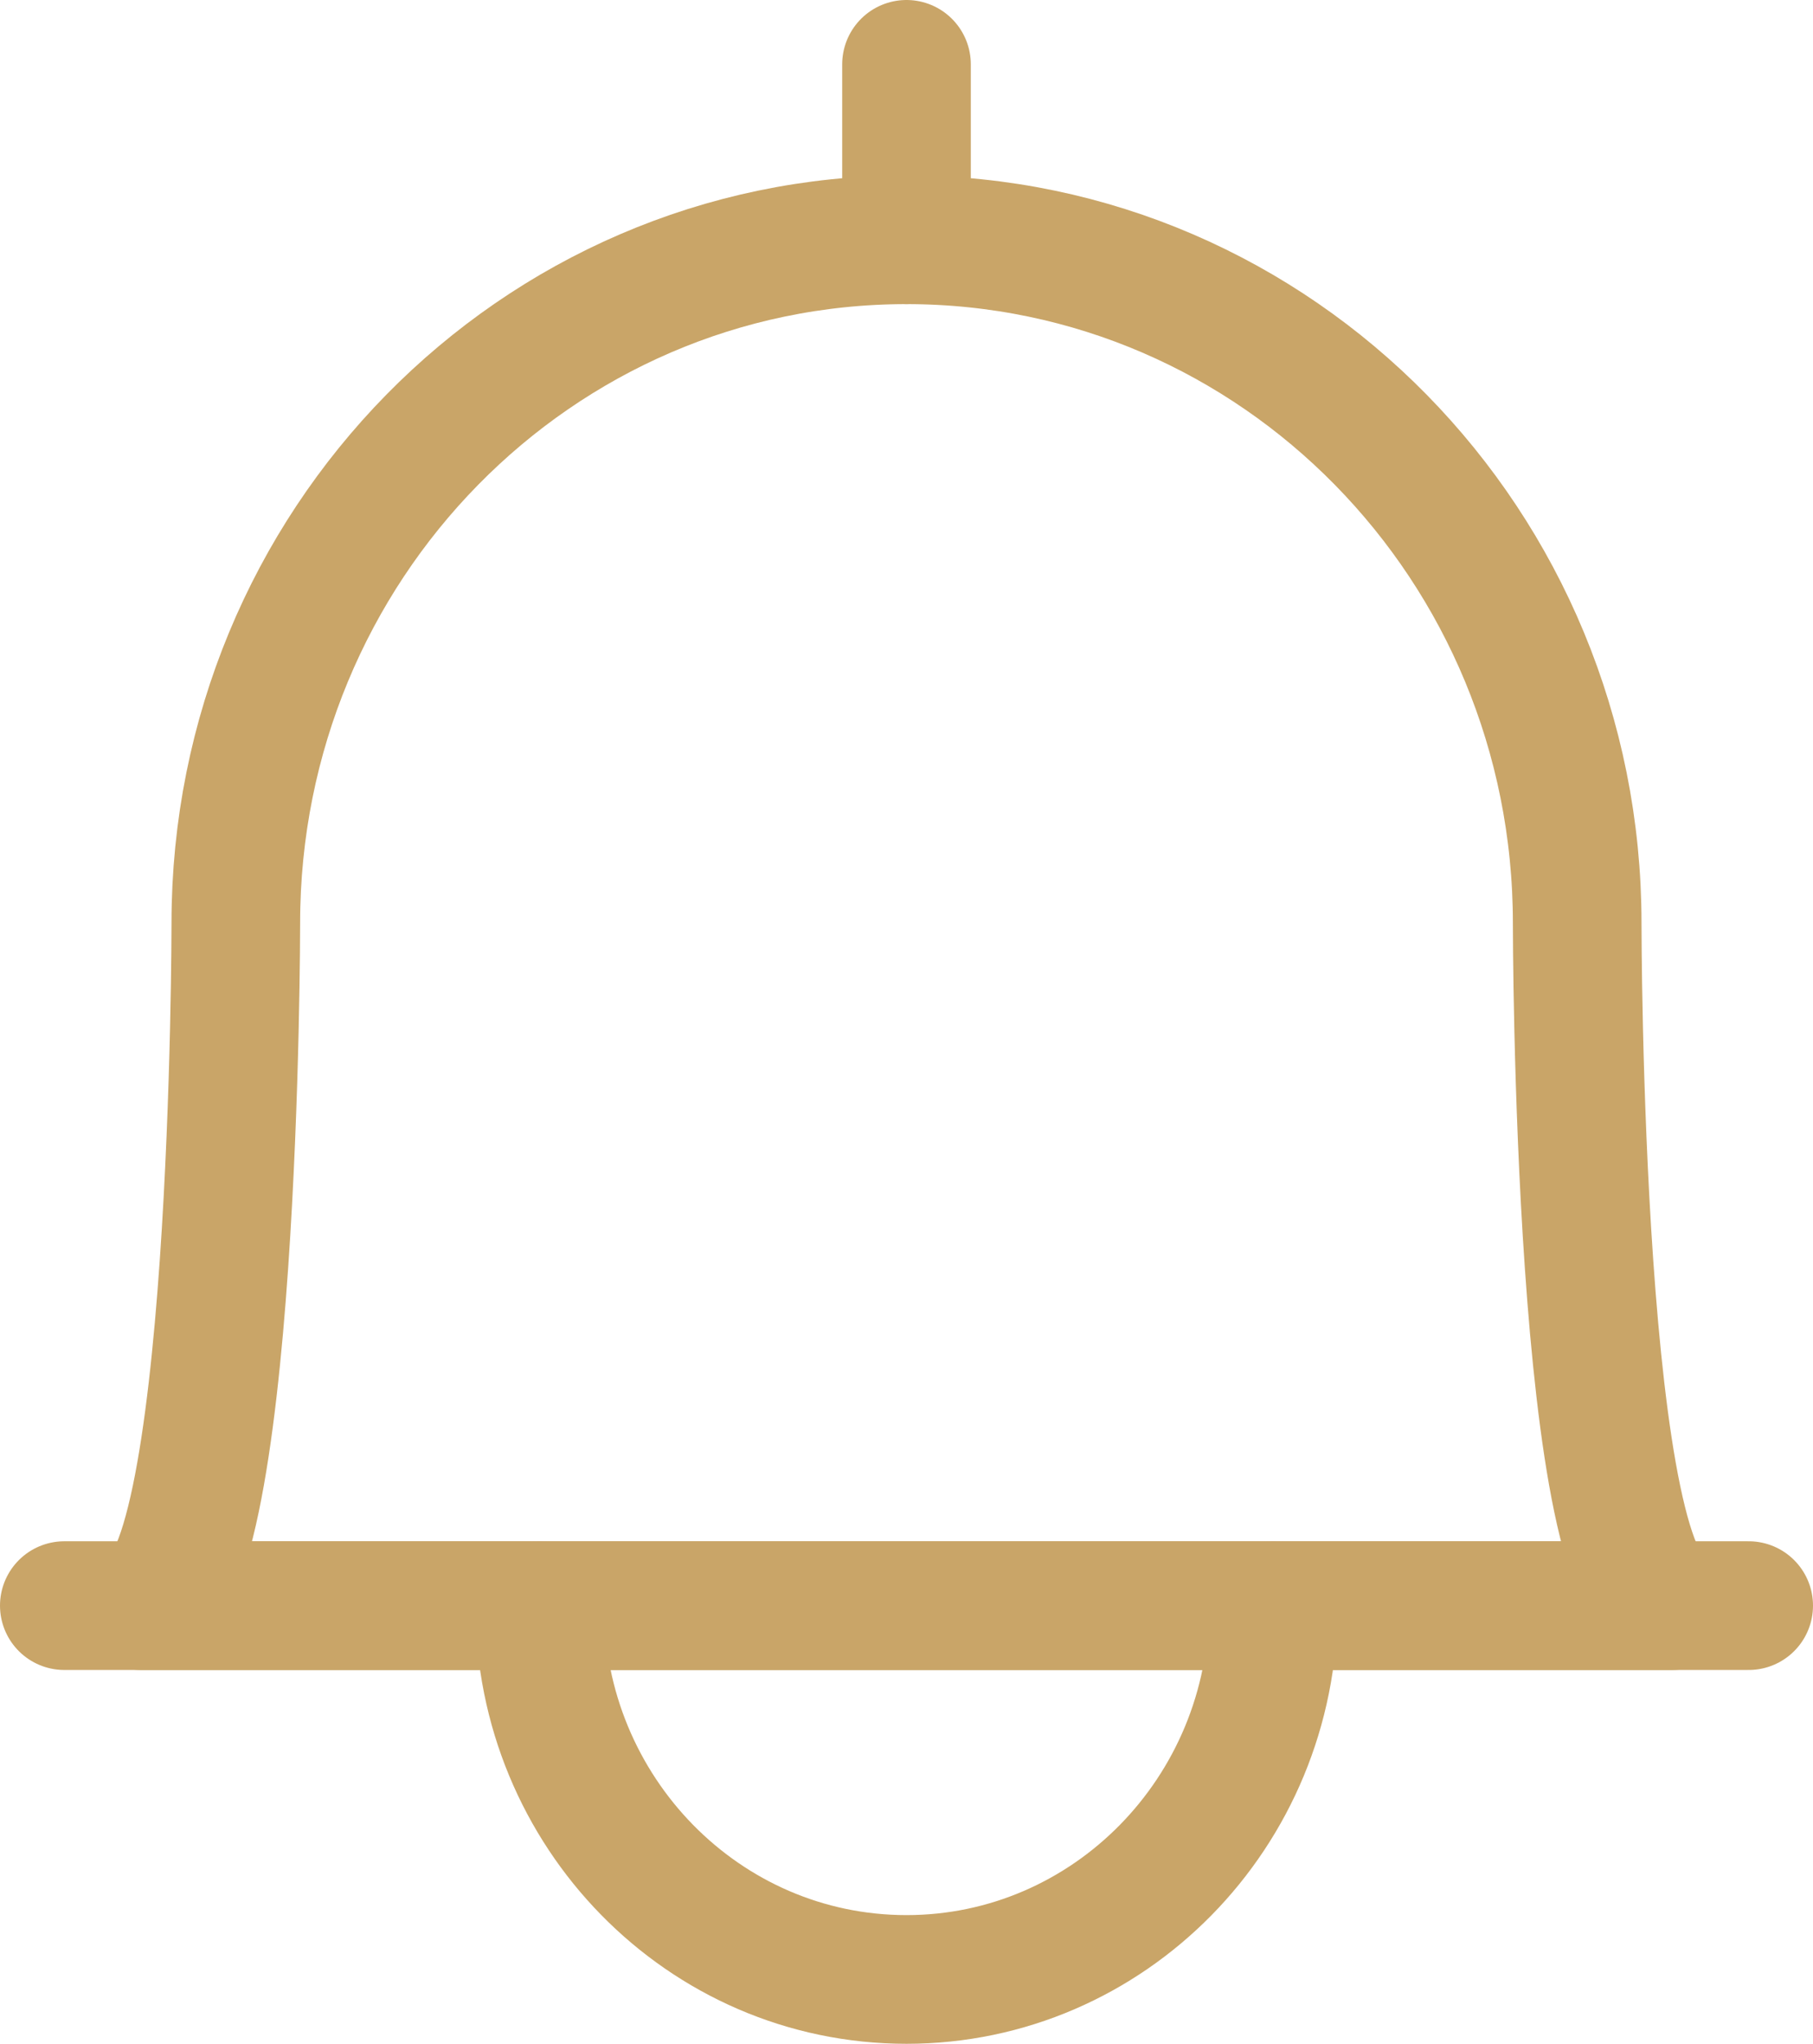 <svg viewBox="0 0 23.68 26.68" xmlns="http://www.w3.org/2000/svg"><g fill="none" stroke="#c9a568" stroke-linecap="round" stroke-linejoin="round" stroke-width="1.68"><path d="m1.84 20.96c1.24 0 1.24-8.91 1.24-8.91 0-4.93 3.92-8.92 8.76-8.92s8.76 3.99 8.76 8.92c0 0 0 8.91 1.24 8.91z"/><path d="m.84 20.96h22"/><path d="m16.63 20.96c0 2.7-2.15 4.88-4.79 4.88-2.65 0-4.79-2.19-4.79-4.88"/><path d="m11.84 3.13v-2.29"/></g></svg>